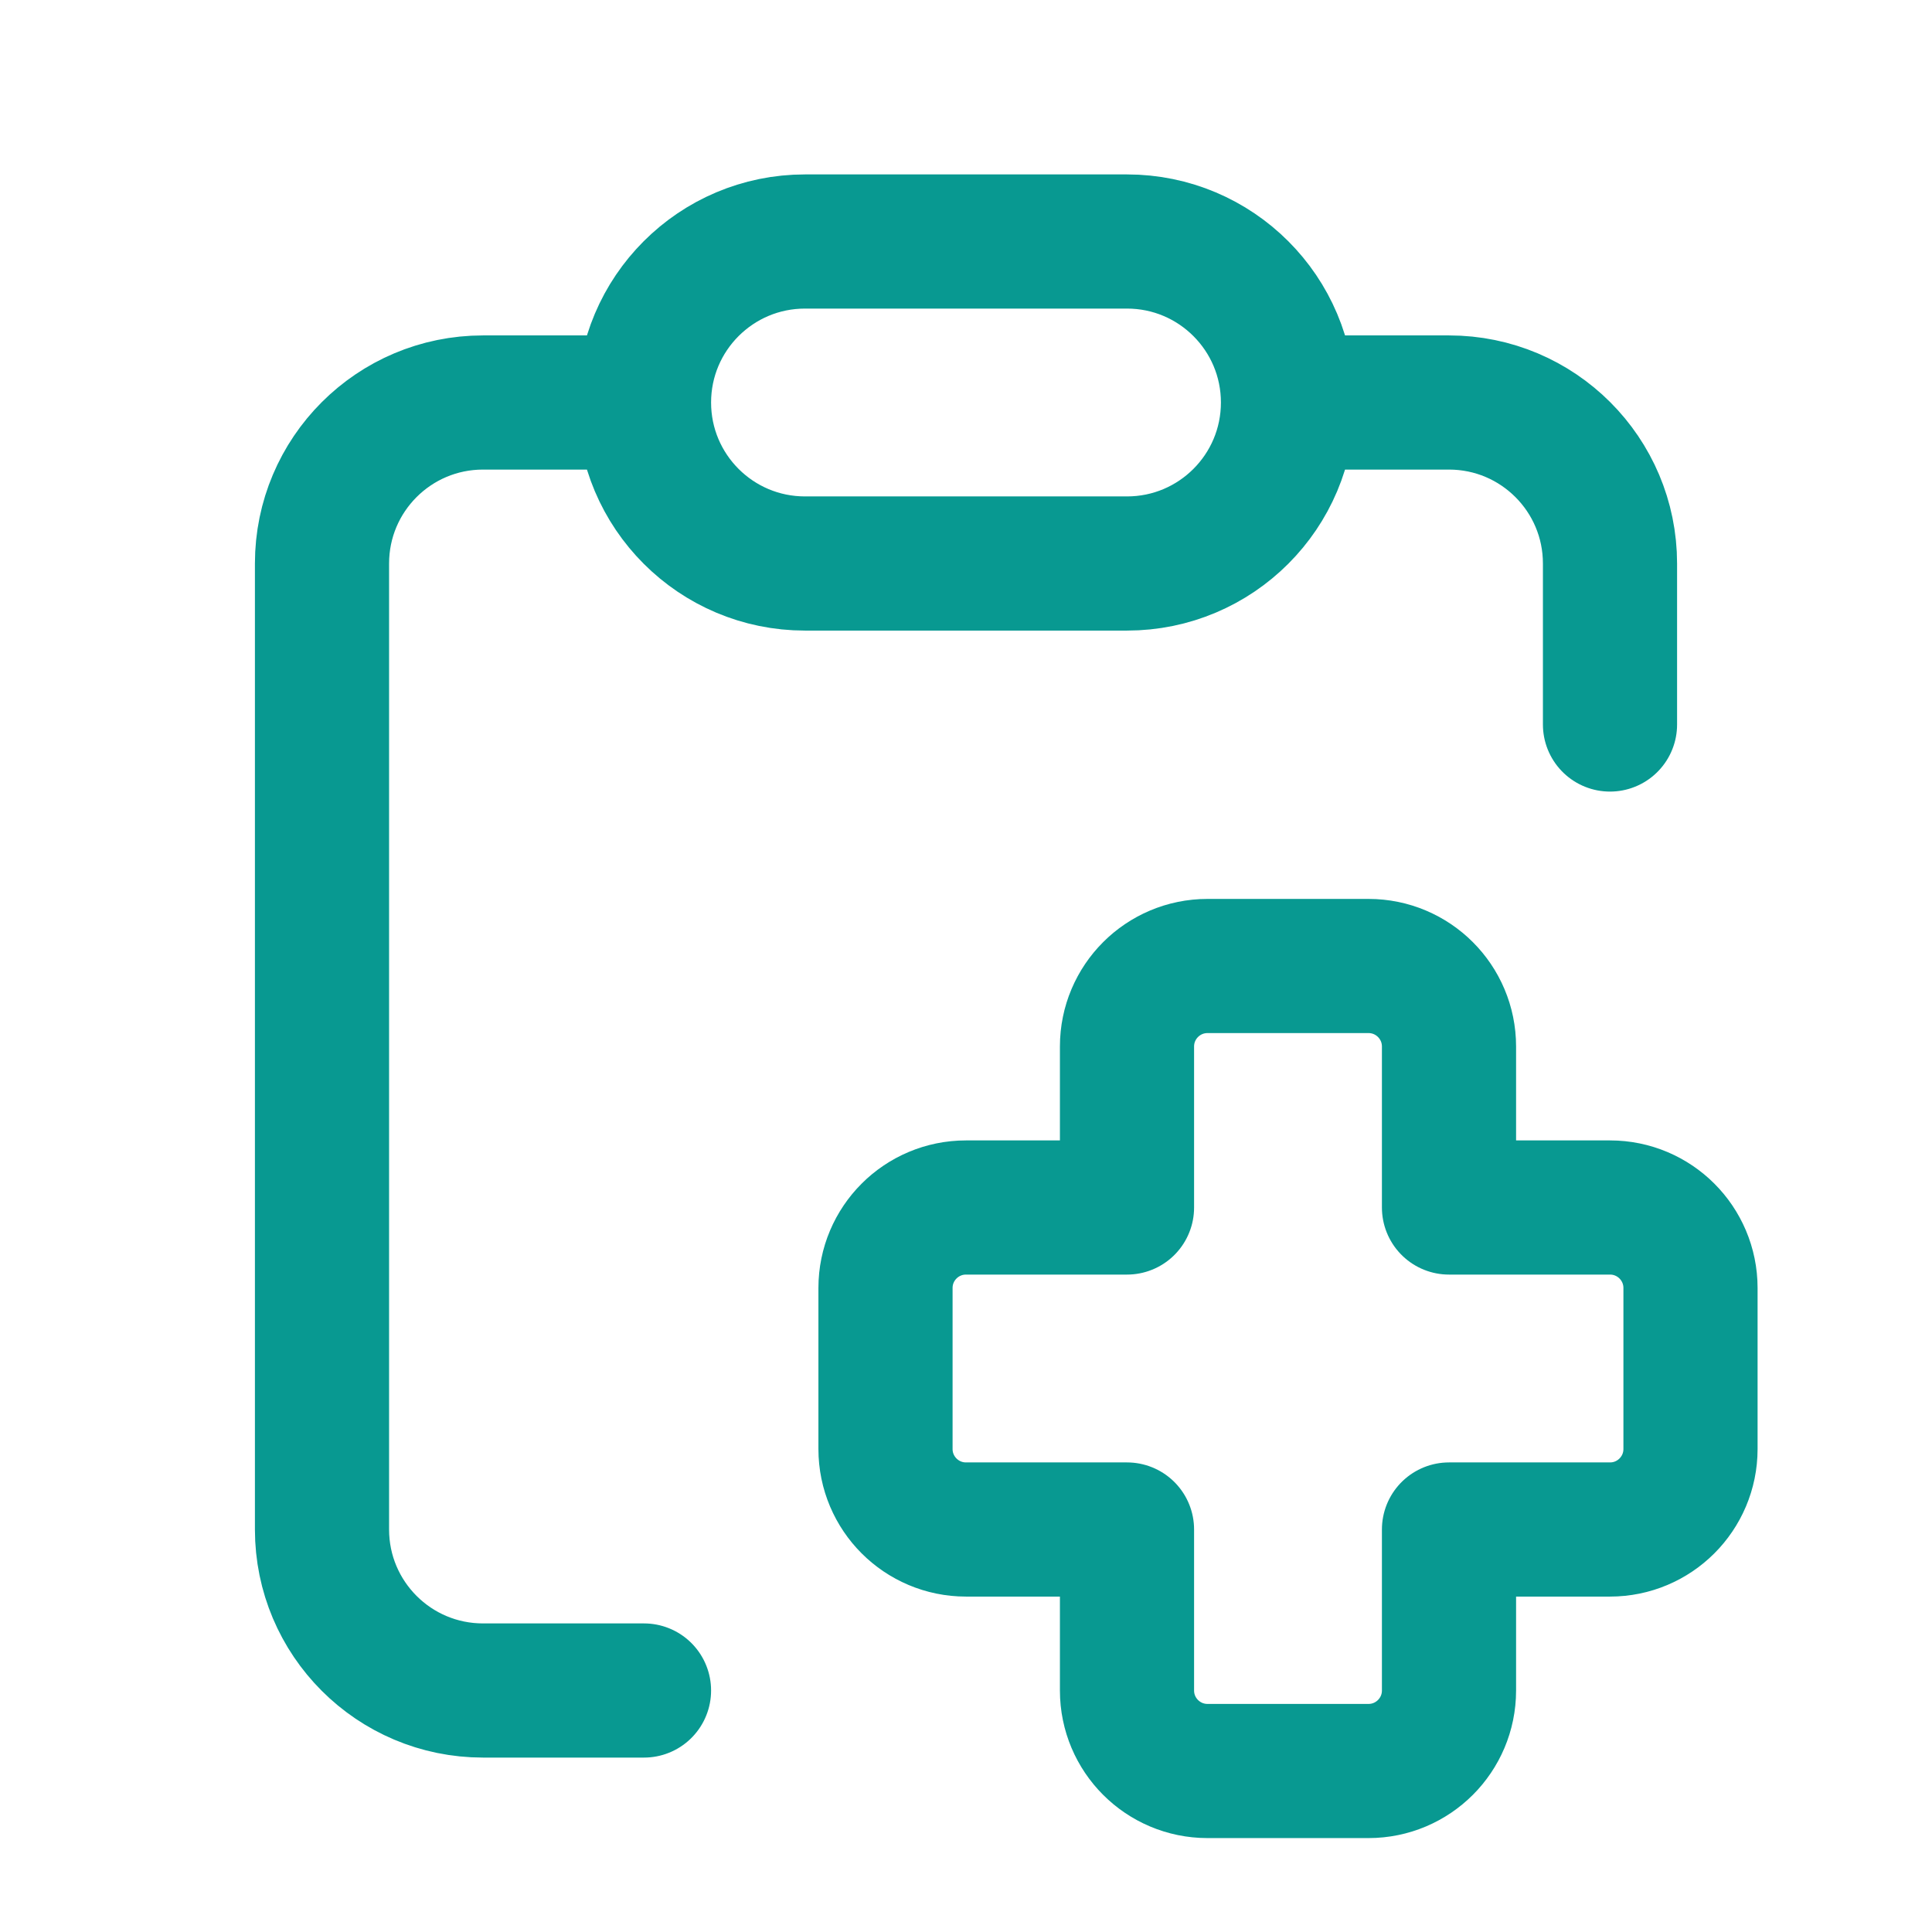 <svg width="72" height="72" viewBox="0 0 72 72" fill="none" xmlns="http://www.w3.org/2000/svg">
<path d="M24 15H18C14.686 15 12 17.686 12 21V57C12 60.314 14.686 63 18 63H24M24 15C24 18.314 26.686 21 30 21H42C45.314 21 48 18.314 48 15M24 15C24 11.686 26.686 9 30 9H42C45.314 9 48 11.686 48 15M48 15H54C57.314 15 60 17.686 60 21V27M42 45H36C34.343 45 33 46.343 33 48V54C33 55.657 34.343 57 36 57H42V63C42 64.657 43.343 66 45 66H51C52.657 66 54 64.657 54 63V57H60C61.657 57 63 55.657 63 54V48C63 46.343 61.657 45 60 45H54V39C54 37.343 52.657 36 51 36H45C43.343 36 42 37.343 42 39V45Z" stroke="#089991" stroke-width="5" stroke-linecap="round" stroke-linejoin="round"/>
</svg>
